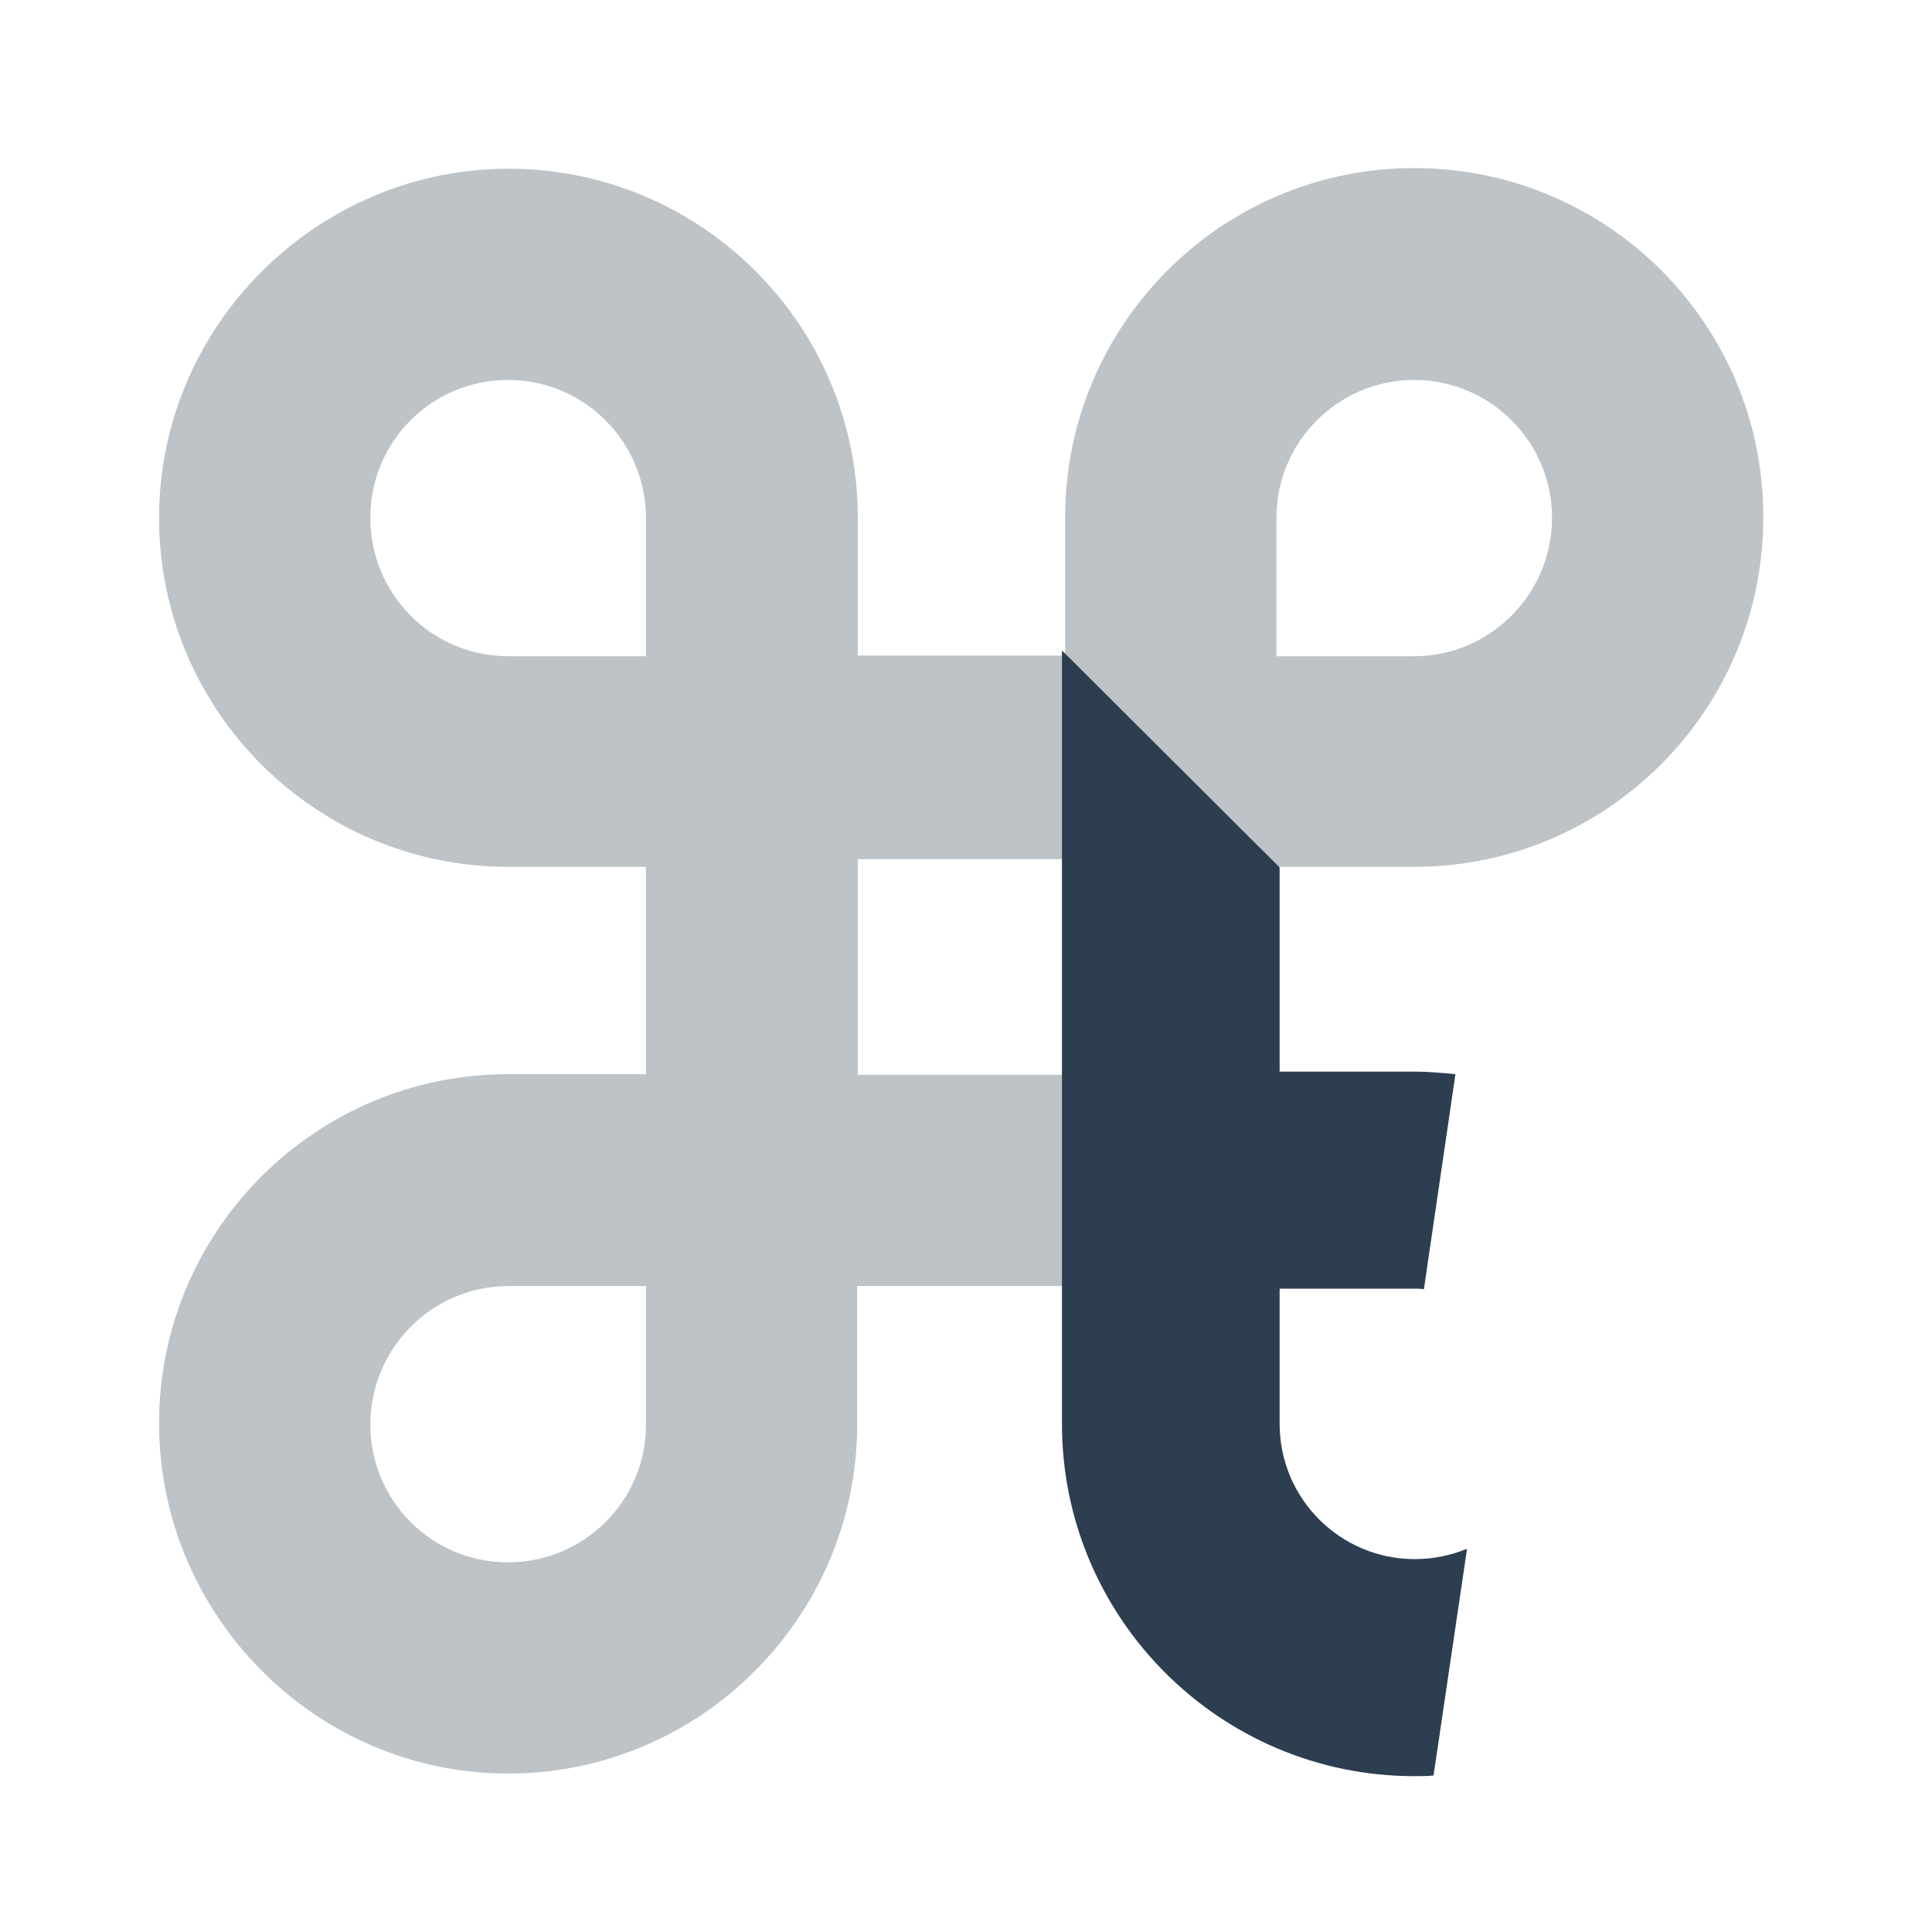 <?xml version="1.0" encoding="utf-8"?>
<!-- Generator: Adobe Illustrator 26.2.1, SVG Export Plug-In . SVG Version: 6.00 Build 0)  -->
<svg version="1.1" id="Layer_1" xmlns="http://www.w3.org/2000/svg" xmlns:xlink="http://www.w3.org/1999/xlink" x="0px" y="0px"
	 viewBox="0 0 300 300" style="enable-background:new 0 0 300 300;" xml:space="preserve">
<style type="text/css">
	.st0{fill:#FFFFFF;}
	.st1{fill:#BDC3C7;}
	.st2{fill:#2C3E50;}
</style>
<rect class="st0" width="300" height="300"/>
<g id="Layer_2_00000098936207000494459470000015020405620069677240_">
</g>
<g>
	<path class="st1" d="M215.8,242.3c-10.1-1.7-17.7-10.5-17.7-21.1v-21.5h21.4c0.2,0,0.3,0,0.5,0c0.9-10.9,1.7-21.8,1.9-32.8
		c-0.8,0-1.6-0.1-2.4-0.1h-21.3v-32.2h21.4c30,0,54.2-24.4,54.2-54.2c0.1-30-24.2-54.3-54.2-54.3s-54.2,24.4-54.2,54.2v21.5h-32.2
		V80.4c0-30-24.4-54.2-54.2-54.2S24.7,50.6,24.7,80.4c0,30,24.4,54.2,54.2,54.2h21.4v32.2H78.9c-30,0-54.2,24.4-54.2,54.2
		s24.3,54.4,54.2,54.4c29.9,0,54.2-24.4,54.2-54.2v-21.5h32.2v21.4c0,27.9,21.1,50.8,48.1,53.8C213.9,264,214.8,253.1,215.8,242.3z
		 M198.2,80.4c0-11.8,9.6-21.4,21.4-21.4S241,68.6,241,80.4c0,11.8-9.6,21.5-21.4,21.5h-21.4V80.4z M100.3,221.1
		c0.1,11.9-9.6,21.5-21.4,21.5c-11.9,0-21.4-9.6-21.4-21.4c0-11.8,9.6-21.5,21.4-21.5h21.4V221.1z M100.3,101.9H78.9
		c-11.8,0-21.4-9.6-21.4-21.5c0-11.9,9.6-21.4,21.4-21.4s21.4,9.6,21.4,21.4V101.9z M165.4,166.9h-32.2v-33.5h32.2V166.9z"/>
</g>
<path class="st2" d="M222.6,275.7l5.2-35.2c-2.5,1-5.2,1.6-8.1,1.6c-11.6,0-21-9.4-21-21v-21h21c0.5,0,0.9,0,1.4,0.1l4.9-33.4
	c-2.1-0.2-4.2-0.4-6.3-0.4h-21v-31.7L164.9,101v120.1c0,30.2,24.6,54.7,54.7,54.7C220.6,275.8,221.6,275.8,222.6,275.7z"/>
</svg>
